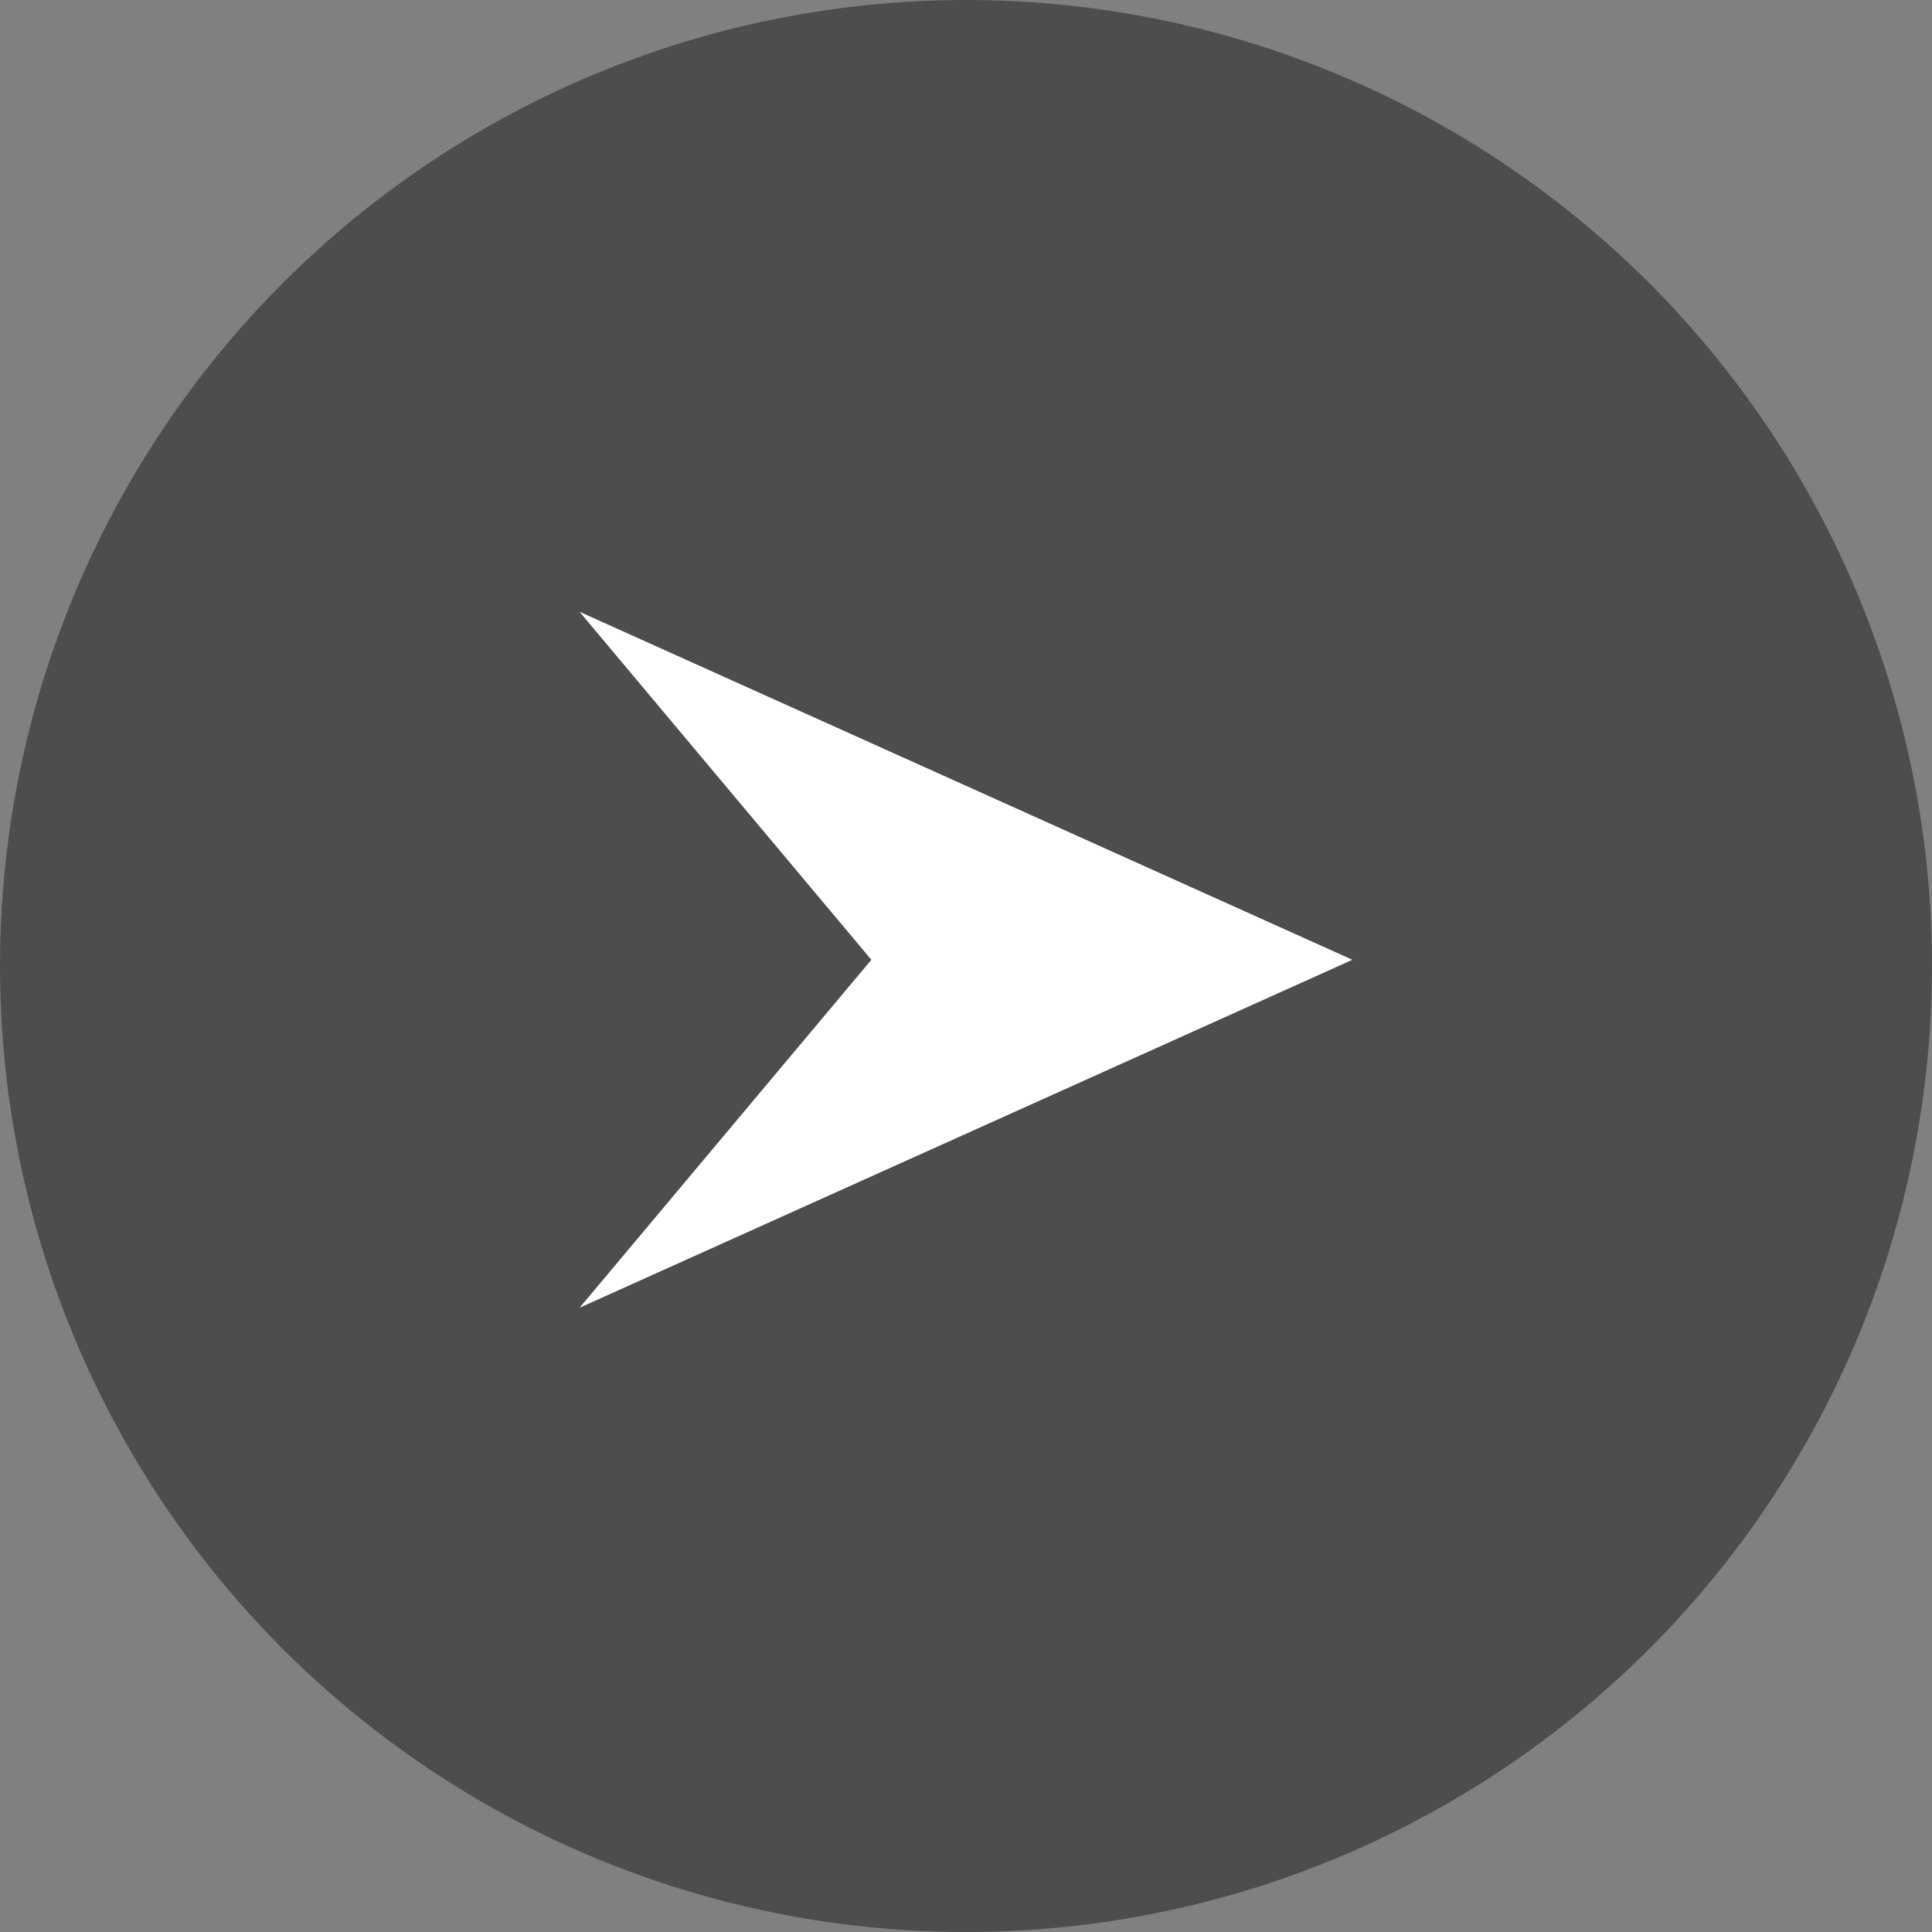 <svg id="Raggruppa_3833" data-name="Raggruppa 3833" xmlns="http://www.w3.org/2000/svg" width="60" height="60" viewBox="0 0 60 60">
  <rect x="0" y="0" width="60" height="60" fill="#808080" stroke="none"/>
  <circle id="Ellisse_1" data-name="Ellisse 1" cx="30" cy="30" r="30" opacity="0.399"/>
  <path id="Tracciato_4875" data-name="Tracciato 4875" d="M0,0,9.061,10.807,0,21.613,24,10.807Z" transform="translate(18 19)" fill="#fff"/>
</svg>
